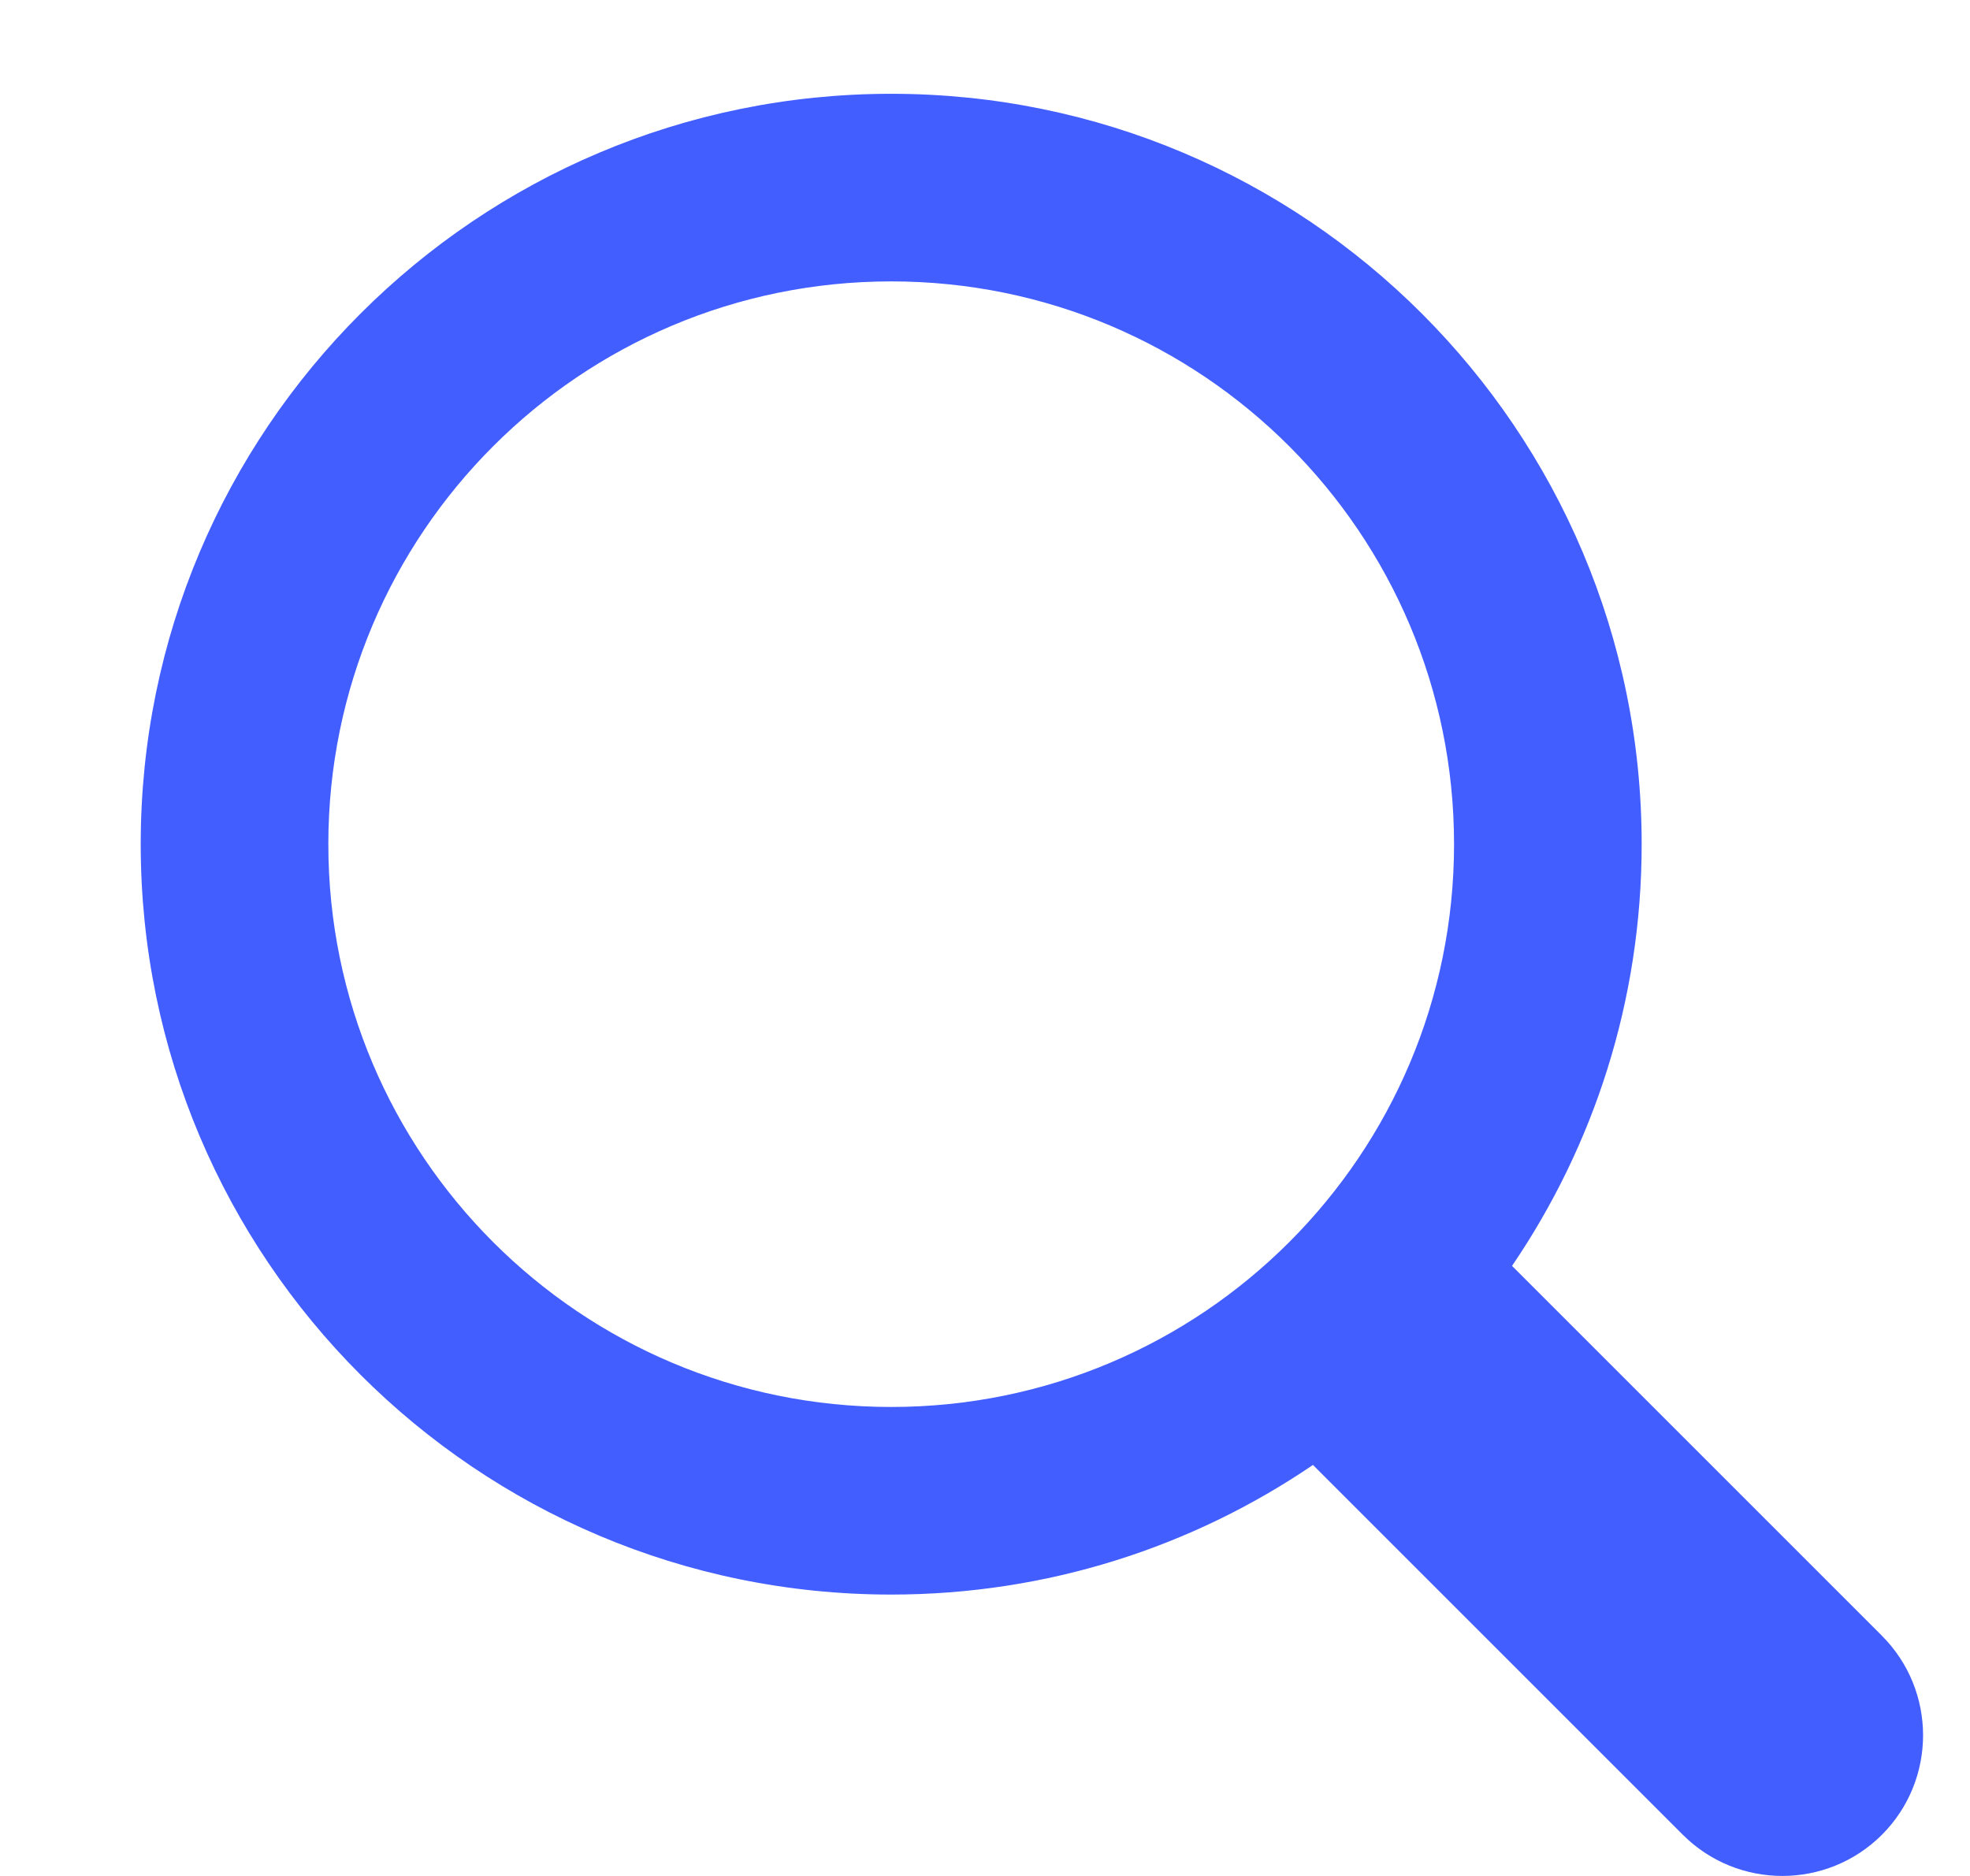 <svg width="21" height="20" viewBox="0 0 21 20" fill="none" xmlns="http://www.w3.org/2000/svg">
<g clip-path="url(#clip0_3163_8916)">
<path fill-rule="evenodd" clip-rule="evenodd" d="M13.996 15.618C12.715 16.49 11.167 17 9.5 17C5.082 17 1.5 13.418 1.5 9C1.5 4.582 5.082 1 9.5 1C13.918 1 17.5 4.582 17.5 9C17.5 10.667 16.99 12.215 16.118 13.496L20.061 17.439C20.646 18.025 20.646 18.975 20.061 19.561C19.475 20.146 18.525 20.146 17.939 19.561L13.996 15.618ZM15.5 9C15.5 12.314 12.814 15 9.5 15C6.186 15 3.5 12.314 3.5 9C3.5 5.686 6.186 3 9.5 3C12.814 3 15.5 5.686 15.5 9Z" fill="#425EFF"/>
</g>
<defs>
<clipPath id="clip0_3163_8916">
<rect width="20" height="20" fill="white" transform="translate(0.5)"/>
</clipPath>
</defs>
</svg>
